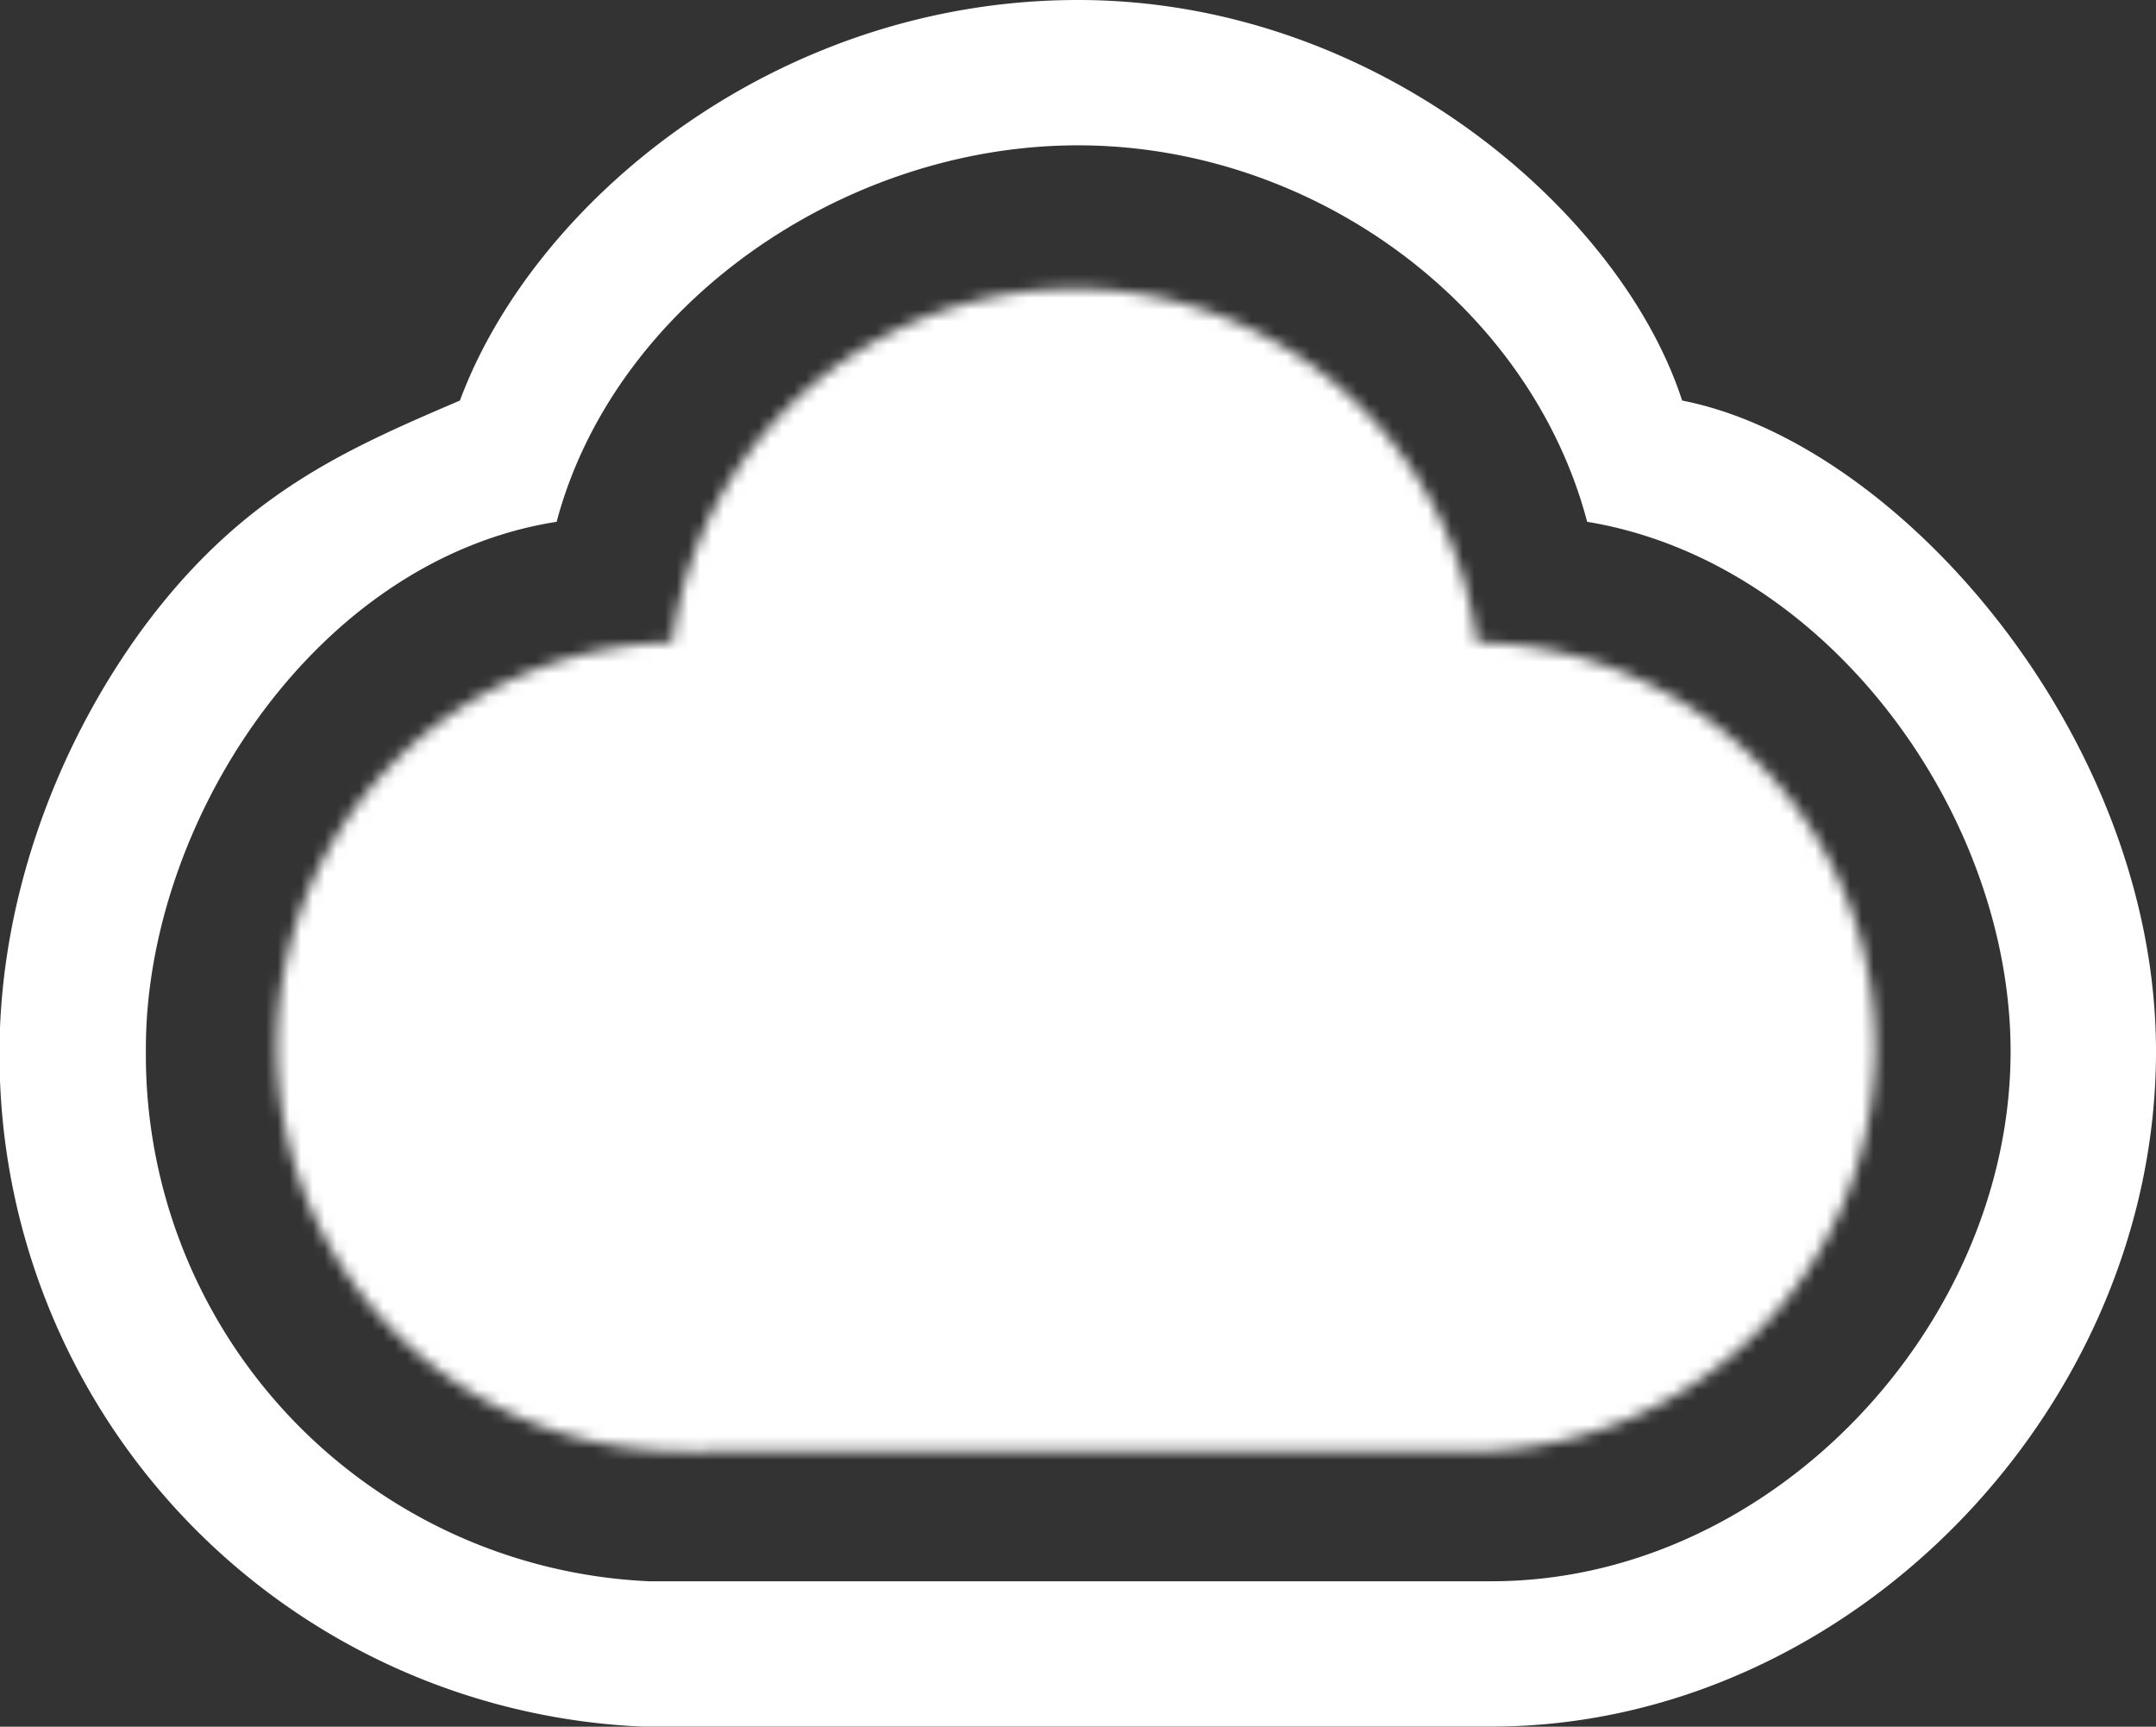 <svg id="Layer_1" data-name="Layer 1" xmlns="http://www.w3.org/2000/svg" xmlns:xlink="http://www.w3.org/1999/xlink" viewBox="0 0 183.71 147.09"><rect x="0" y="0" width="183.71" height="147.09" fill="#333333" stroke="none"/><defs><style>.cls-1{fill:#fff;}.cls-2{mask:url(#mask);}</style><mask id="mask" x="21.15" y="21.87" width="141.33" height="104.47" maskUnits="userSpaceOnUse"><g transform="translate(-12.29 -20.82)"><g id="mask-2"><path id="path-1" class="cls-1" d="M172.08,110a34.5,34.5,0,0,0-33.95-34.45,34.56,34.56,0,0,0-68.55,0,34.45,34.45,0,0,0,1.09,68.89,10.53,10.53,0,0,0,2,0h64.9A34.5,34.5,0,0,0,172.08,110Z"/></g></g></mask></defs><title>cloudapp</title><g id="Group-3"><g class="cls-2"><path id="Fill-1" class="cls-1" d="M33.44,42.69H174.77V147.16H33.44Z" transform="translate(-12.29 -20.82)"/></g></g><path id="Shape" class="cls-1" d="M183.61,110.39c0-20.22-15.57-41.74-36.08-45.12-4.88-18.48-23.33-32.07-43.39-32.07S64.62,46.82,59.72,65.27c-20.66,3.24-35.12,25.78-35,45.12A44.89,44.89,0,0,0,67.6,155.52h71.92c23.81-.08,44.09-21.85,44.09-45.13ZM139.52,167.9H67a57.27,57.27,0,0,1-54.75-57.45c0-12.36,4.41-25.39,12.14-36C32.82,63,41.59,59.17,51.48,54.94c6.32-17,27-34.12,52.66-34.12s46.35,18.24,51.48,34.12C174.14,58.56,196,83.61,196,110.39,196,140.74,170,167.8,139.52,167.9Z" transform="translate(-12.29 -20.82)"/></svg>